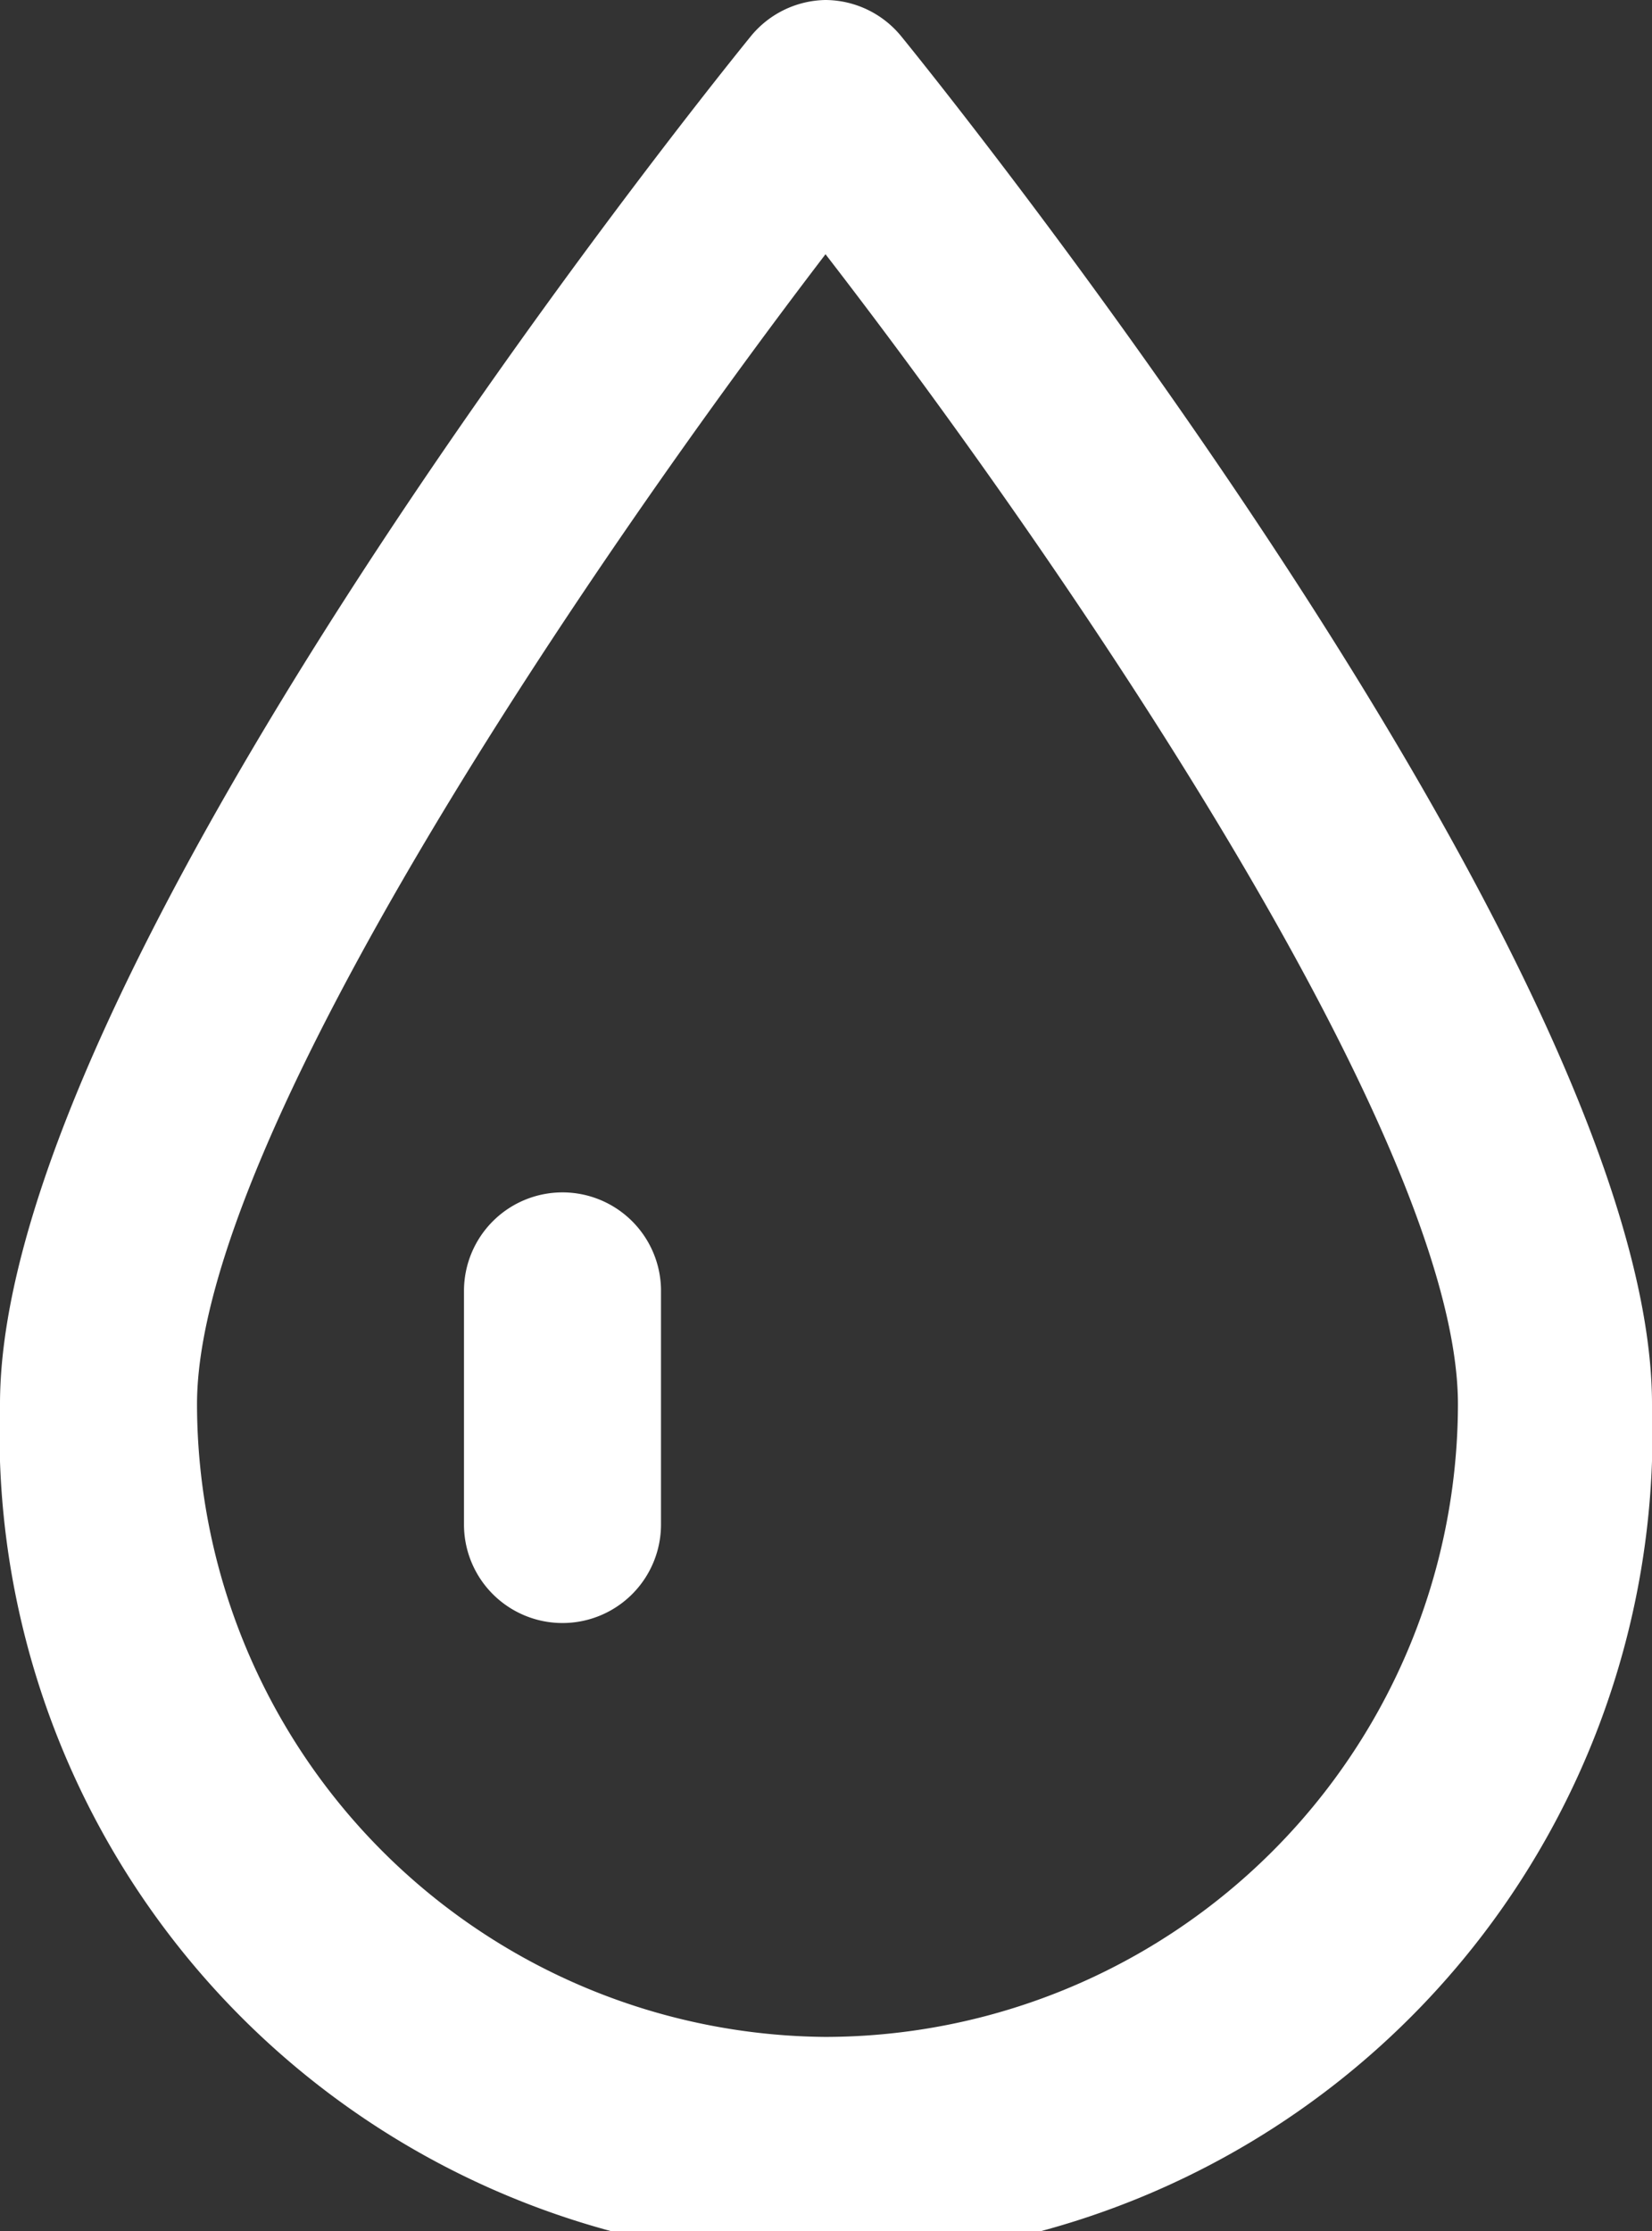 <?xml version="1.0" encoding="UTF-8"?> <svg xmlns="http://www.w3.org/2000/svg" viewBox="0 0 16.77 22.64"><rect x="0" y="0" width="16.77" height="22.64" fill="#333333" stroke="none"/><defs><style>.cls-1{fill:#ffffff;}</style></defs><title>stain</title><g id="Layer_2" data-name="Layer 2"><g id="Layer_2-2" data-name="Layer 2"><path class="cls-1" d="M8.38,0a1,1,0,0,0-.76.37C6.84,1.33,0,9.94,0,14.25a8.39,8.39,0,1,0,16.77,0C16.77,9.94,9.93,1.33,9.15.37A1,1,0,0,0,8.38,0Zm0,20.67A6.43,6.43,0,0,1,2,14.25C2,11.53,6.07,5.6,8.38,2.58c2.32,3,6.42,8.94,6.42,11.67A6.43,6.43,0,0,1,8.38,20.67Z"></path><path class="cls-1" d="M5.71,12.1a1,1,0,0,0-1,1v2.37a1,1,0,1,0,2,0V13.08A1,1,0,0,0,5.71,12.1Z"></path></g></g></svg> 